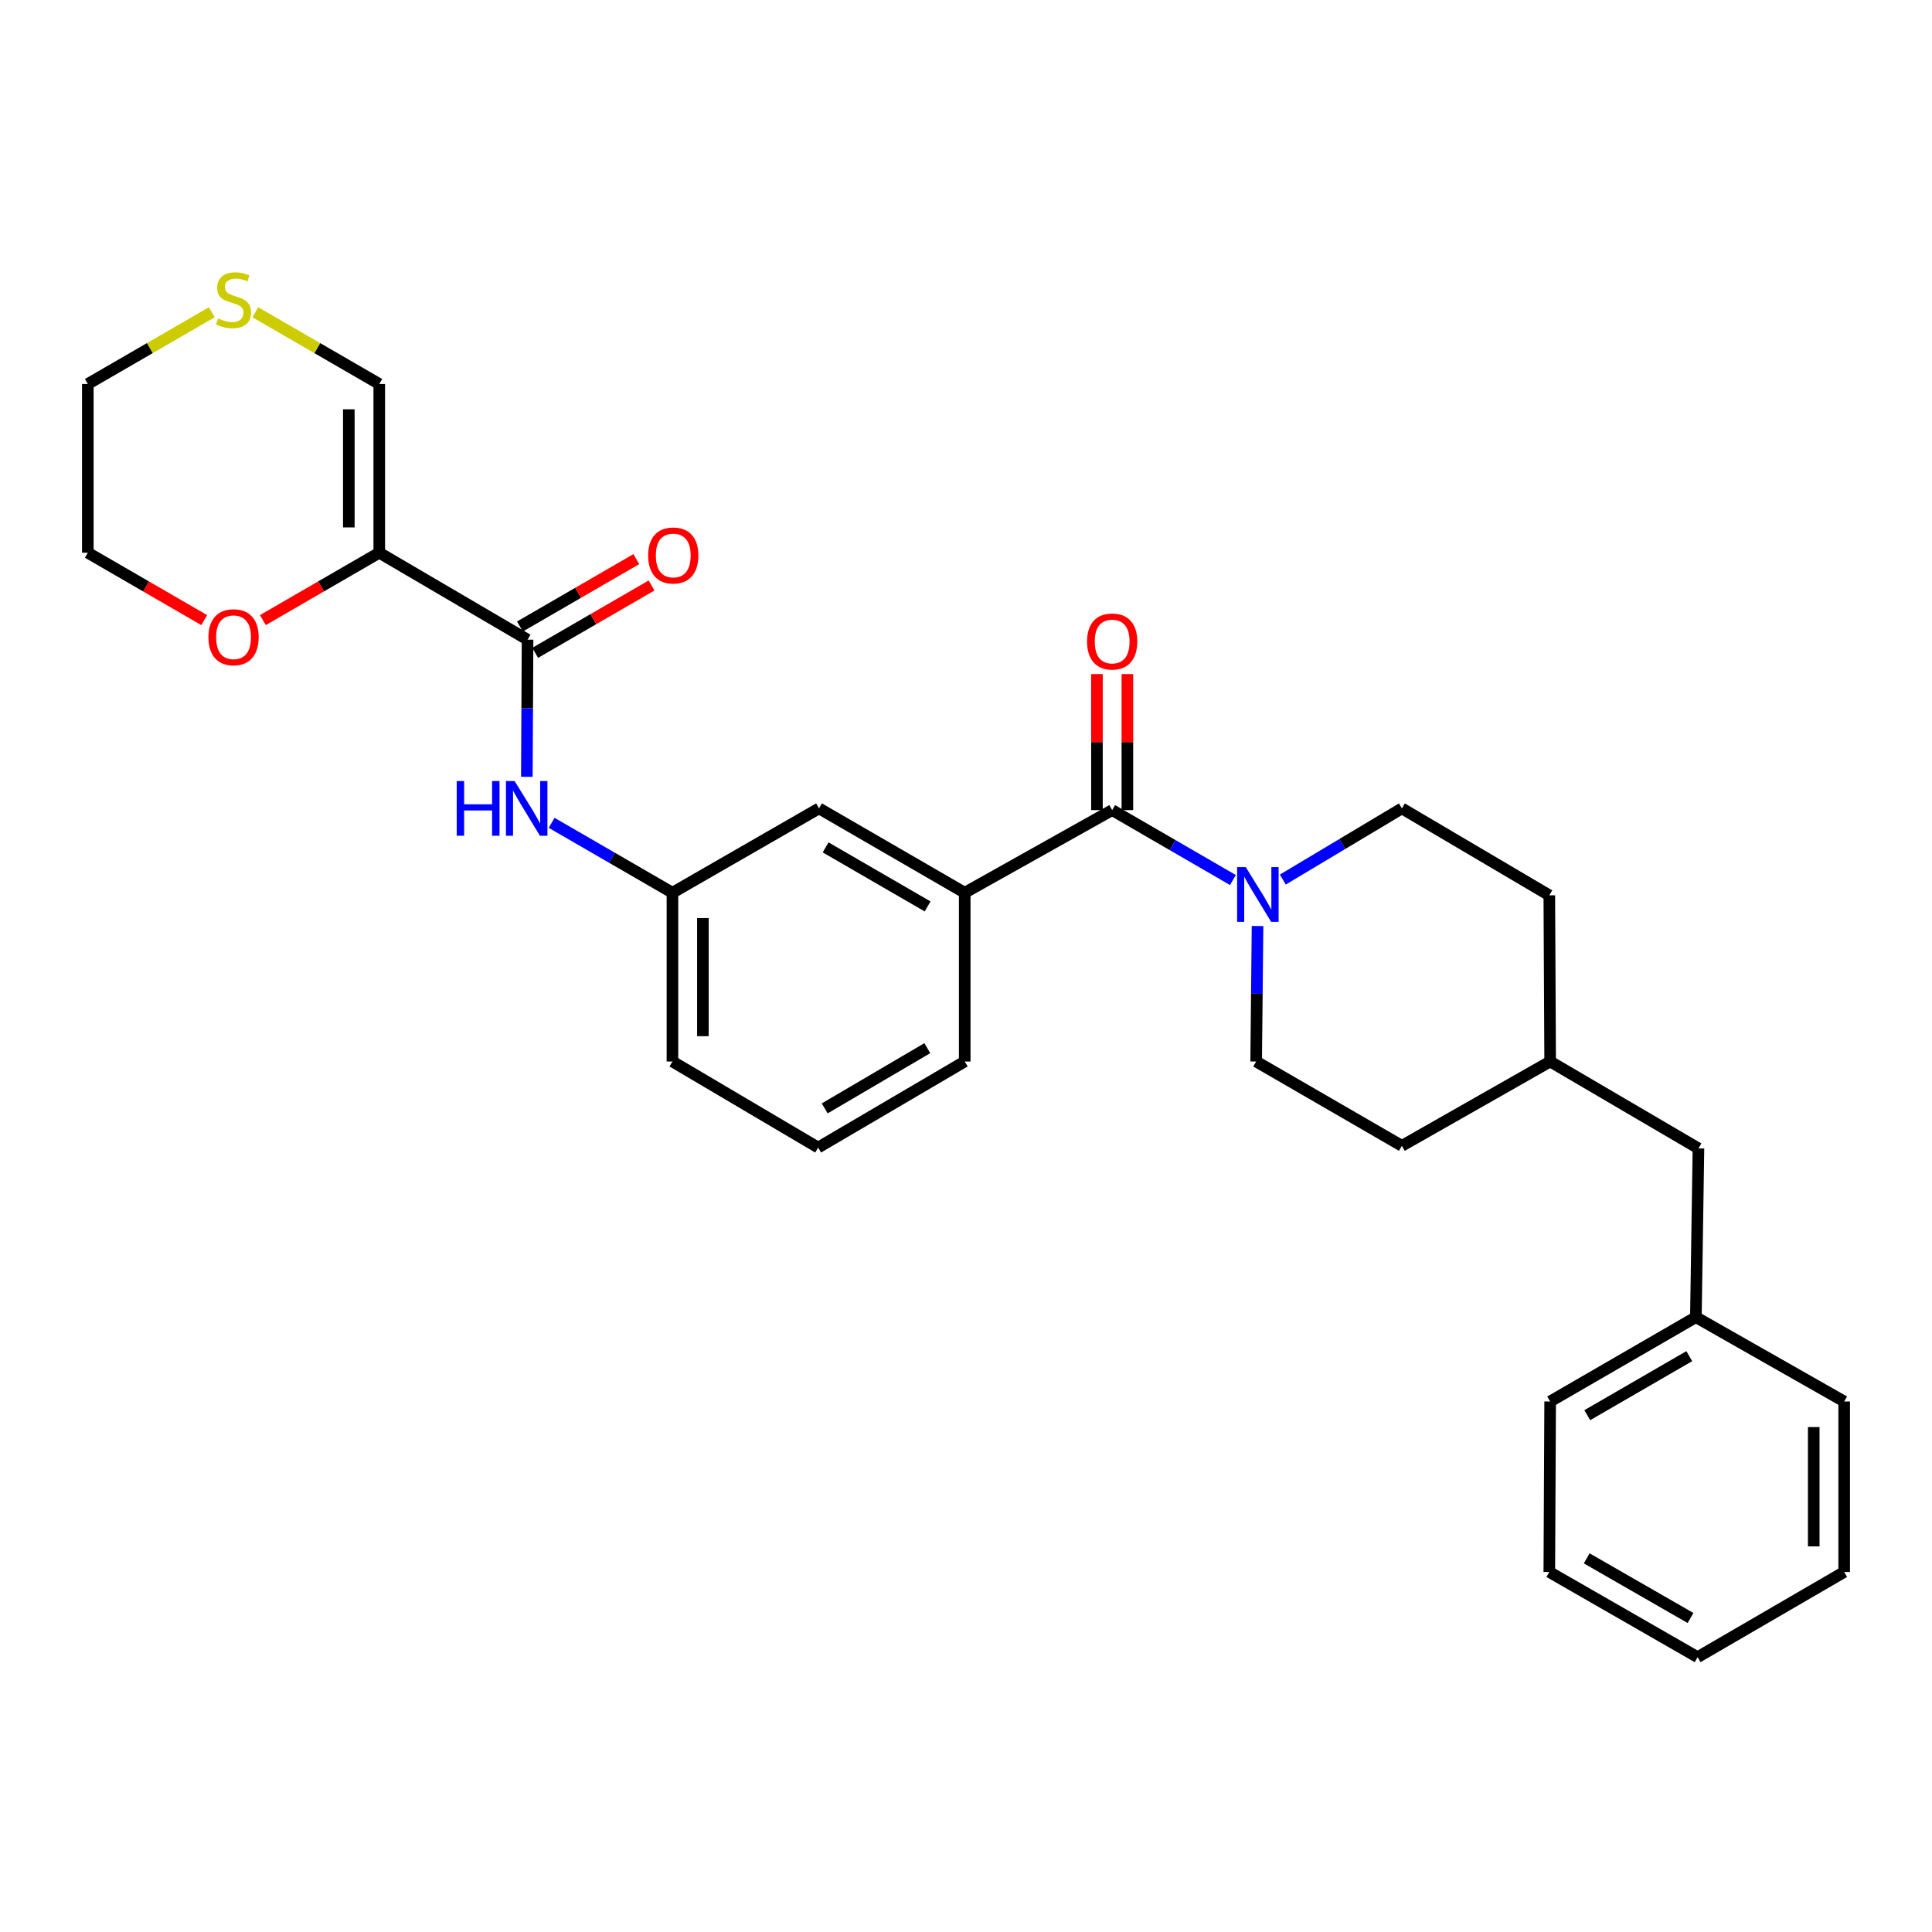 <?xml version='1.0' encoding='iso-8859-1'?>
<svg version='1.1' baseProfile='full'
              xmlns='http://www.w3.org/2000/svg'
                      xmlns:rdkit='http://www.rdkit.org/xml'
                      xmlns:xlink='http://www.w3.org/1999/xlink'
                  xml:space='preserve'
width='1000px' height='1000px' viewBox='0 0 1000 1000'>
<!-- END OF HEADER -->
<rect style='opacity:1.0;fill:#FFFFFF;stroke:none' width='1000' height='1000' x='0' y='0'> </rect>
<path class='bond-1' d='M 196.304,286.091 L 273.064,331.093' style='fill:none;fill-rule:evenodd;stroke:#000000;stroke-width:6px;stroke-linecap:butt;stroke-linejoin:miter;stroke-opacity:1' />
<path class='bond-5' d='M 196.304,286.091 L 196.304,198.757' style='fill:none;fill-rule:evenodd;stroke:#000000;stroke-width:6px;stroke-linecap:butt;stroke-linejoin:miter;stroke-opacity:1' />
<path class='bond-5' d='M 180.548,272.991 L 180.548,211.857' style='fill:none;fill-rule:evenodd;stroke:#000000;stroke-width:6px;stroke-linecap:butt;stroke-linejoin:miter;stroke-opacity:1' />
<path class='bond-6' d='M 196.304,286.091 L 166.183,303.529' style='fill:none;fill-rule:evenodd;stroke:#000000;stroke-width:6px;stroke-linecap:butt;stroke-linejoin:miter;stroke-opacity:1' />
<path class='bond-6' d='M 166.183,303.529 L 136.063,320.967' style='fill:none;fill-rule:evenodd;stroke:#FF0000;stroke-width:6px;stroke-linecap:butt;stroke-linejoin:miter;stroke-opacity:1' />
<path class='bond-0' d='M 575.657,419.303 L 499.335,462.081' style='fill:none;fill-rule:evenodd;stroke:#000000;stroke-width:6px;stroke-linecap:butt;stroke-linejoin:miter;stroke-opacity:1' />
<path class='bond-2' d='M 575.657,419.303 L 606.903,437.402' style='fill:none;fill-rule:evenodd;stroke:#000000;stroke-width:6px;stroke-linecap:butt;stroke-linejoin:miter;stroke-opacity:1' />
<path class='bond-2' d='M 606.903,437.402 L 638.15,455.5' style='fill:none;fill-rule:evenodd;stroke:#0000FF;stroke-width:6px;stroke-linecap:butt;stroke-linejoin:miter;stroke-opacity:1' />
<path class='bond-9' d='M 583.535,419.303 L 583.535,384.103' style='fill:none;fill-rule:evenodd;stroke:#000000;stroke-width:6px;stroke-linecap:butt;stroke-linejoin:miter;stroke-opacity:1' />
<path class='bond-9' d='M 583.535,384.103 L 583.535,348.904' style='fill:none;fill-rule:evenodd;stroke:#FF0000;stroke-width:6px;stroke-linecap:butt;stroke-linejoin:miter;stroke-opacity:1' />
<path class='bond-9' d='M 567.779,419.303 L 567.779,384.103' style='fill:none;fill-rule:evenodd;stroke:#000000;stroke-width:6px;stroke-linecap:butt;stroke-linejoin:miter;stroke-opacity:1' />
<path class='bond-9' d='M 567.779,384.103 L 567.779,348.904' style='fill:none;fill-rule:evenodd;stroke:#FF0000;stroke-width:6px;stroke-linecap:butt;stroke-linejoin:miter;stroke-opacity:1' />
<path class='bond-4' d='M 273.064,331.093 L 272.879,366.584' style='fill:none;fill-rule:evenodd;stroke:#000000;stroke-width:6px;stroke-linecap:butt;stroke-linejoin:miter;stroke-opacity:1' />
<path class='bond-4' d='M 272.879,366.584 L 272.694,402.076' style='fill:none;fill-rule:evenodd;stroke:#0000FF;stroke-width:6px;stroke-linecap:butt;stroke-linejoin:miter;stroke-opacity:1' />
<path class='bond-11' d='M 277.012,337.911 L 307.128,320.474' style='fill:none;fill-rule:evenodd;stroke:#000000;stroke-width:6px;stroke-linecap:butt;stroke-linejoin:miter;stroke-opacity:1' />
<path class='bond-11' d='M 307.128,320.474 L 337.245,303.037' style='fill:none;fill-rule:evenodd;stroke:#FF0000;stroke-width:6px;stroke-linecap:butt;stroke-linejoin:miter;stroke-opacity:1' />
<path class='bond-11' d='M 269.117,324.276 L 299.233,306.838' style='fill:none;fill-rule:evenodd;stroke:#000000;stroke-width:6px;stroke-linecap:butt;stroke-linejoin:miter;stroke-opacity:1' />
<path class='bond-11' d='M 299.233,306.838 L 329.35,289.401' style='fill:none;fill-rule:evenodd;stroke:#FF0000;stroke-width:6px;stroke-linecap:butt;stroke-linejoin:miter;stroke-opacity:1' />
<path class='bond-12' d='M 650.902,479.304 L 650.543,514.369' style='fill:none;fill-rule:evenodd;stroke:#0000FF;stroke-width:6px;stroke-linecap:butt;stroke-linejoin:miter;stroke-opacity:1' />
<path class='bond-12' d='M 650.543,514.369 L 650.185,549.433' style='fill:none;fill-rule:evenodd;stroke:#000000;stroke-width:6px;stroke-linecap:butt;stroke-linejoin:miter;stroke-opacity:1' />
<path class='bond-13' d='M 663.98,455.265 L 694.797,436.842' style='fill:none;fill-rule:evenodd;stroke:#0000FF;stroke-width:6px;stroke-linecap:butt;stroke-linejoin:miter;stroke-opacity:1' />
<path class='bond-13' d='M 694.797,436.842 L 725.614,418.419' style='fill:none;fill-rule:evenodd;stroke:#000000;stroke-width:6px;stroke-linecap:butt;stroke-linejoin:miter;stroke-opacity:1' />
<path class='bond-3' d='M 499.335,462.081 L 423.923,418.419' style='fill:none;fill-rule:evenodd;stroke:#000000;stroke-width:6px;stroke-linecap:butt;stroke-linejoin:miter;stroke-opacity:1' />
<path class='bond-3' d='M 480.128,469.168 L 427.34,438.604' style='fill:none;fill-rule:evenodd;stroke:#000000;stroke-width:6px;stroke-linecap:butt;stroke-linejoin:miter;stroke-opacity:1' />
<path class='bond-30' d='M 499.335,462.081 L 499.335,549.433' style='fill:none;fill-rule:evenodd;stroke:#000000;stroke-width:6px;stroke-linecap:butt;stroke-linejoin:miter;stroke-opacity:1' />
<path class='bond-10' d='M 285.528,425.895 L 316.792,443.988' style='fill:none;fill-rule:evenodd;stroke:#0000FF;stroke-width:6px;stroke-linecap:butt;stroke-linejoin:miter;stroke-opacity:1' />
<path class='bond-10' d='M 316.792,443.988 L 348.056,462.081' style='fill:none;fill-rule:evenodd;stroke:#000000;stroke-width:6px;stroke-linecap:butt;stroke-linejoin:miter;stroke-opacity:1' />
<path class='bond-7' d='M 196.304,198.757 L 164.223,180.185' style='fill:none;fill-rule:evenodd;stroke:#000000;stroke-width:6px;stroke-linecap:butt;stroke-linejoin:miter;stroke-opacity:1' />
<path class='bond-7' d='M 164.223,180.185 L 132.143,161.612' style='fill:none;fill-rule:evenodd;stroke:#CCCC00;stroke-width:6px;stroke-linecap:butt;stroke-linejoin:miter;stroke-opacity:1' />
<path class='bond-22' d='M 105.705,320.968 L 75.58,303.53' style='fill:none;fill-rule:evenodd;stroke:#FF0000;stroke-width:6px;stroke-linecap:butt;stroke-linejoin:miter;stroke-opacity:1' />
<path class='bond-22' d='M 75.58,303.53 L 45.455,286.091' style='fill:none;fill-rule:evenodd;stroke:#000000;stroke-width:6px;stroke-linecap:butt;stroke-linejoin:miter;stroke-opacity:1' />
<path class='bond-29' d='M 109.625,161.612 L 77.54,180.185' style='fill:none;fill-rule:evenodd;stroke:#CCCC00;stroke-width:6px;stroke-linecap:butt;stroke-linejoin:miter;stroke-opacity:1' />
<path class='bond-29' d='M 77.54,180.185 L 45.455,198.757' style='fill:none;fill-rule:evenodd;stroke:#000000;stroke-width:6px;stroke-linecap:butt;stroke-linejoin:miter;stroke-opacity:1' />
<path class='bond-8' d='M 423.923,418.419 L 348.056,462.081' style='fill:none;fill-rule:evenodd;stroke:#000000;stroke-width:6px;stroke-linecap:butt;stroke-linejoin:miter;stroke-opacity:1' />
<path class='bond-23' d='M 348.056,462.081 L 348.056,549.433' style='fill:none;fill-rule:evenodd;stroke:#000000;stroke-width:6px;stroke-linecap:butt;stroke-linejoin:miter;stroke-opacity:1' />
<path class='bond-23' d='M 363.812,475.184 L 363.812,536.33' style='fill:none;fill-rule:evenodd;stroke:#000000;stroke-width:6px;stroke-linecap:butt;stroke-linejoin:miter;stroke-opacity:1' />
<path class='bond-15' d='M 650.185,549.433 L 725.614,593.078' style='fill:none;fill-rule:evenodd;stroke:#000000;stroke-width:6px;stroke-linecap:butt;stroke-linejoin:miter;stroke-opacity:1' />
<path class='bond-16' d='M 725.614,418.419 L 801.919,463.421' style='fill:none;fill-rule:evenodd;stroke:#000000;stroke-width:6px;stroke-linecap:butt;stroke-linejoin:miter;stroke-opacity:1' />
<path class='bond-14' d='M 879.116,594.418 L 802.356,549.433' style='fill:none;fill-rule:evenodd;stroke:#000000;stroke-width:6px;stroke-linecap:butt;stroke-linejoin:miter;stroke-opacity:1' />
<path class='bond-18' d='M 879.116,594.418 L 877.786,681.76' style='fill:none;fill-rule:evenodd;stroke:#000000;stroke-width:6px;stroke-linecap:butt;stroke-linejoin:miter;stroke-opacity:1' />
<path class='bond-31' d='M 725.614,593.078 L 802.356,549.433' style='fill:none;fill-rule:evenodd;stroke:#000000;stroke-width:6px;stroke-linecap:butt;stroke-linejoin:miter;stroke-opacity:1' />
<path class='bond-17' d='M 801.919,463.421 L 802.356,549.433' style='fill:none;fill-rule:evenodd;stroke:#000000;stroke-width:6px;stroke-linecap:butt;stroke-linejoin:miter;stroke-opacity:1' />
<path class='bond-24' d='M 877.786,681.76 L 802.356,725.406' style='fill:none;fill-rule:evenodd;stroke:#000000;stroke-width:6px;stroke-linecap:butt;stroke-linejoin:miter;stroke-opacity:1' />
<path class='bond-24' d='M 874.362,701.945 L 821.562,732.497' style='fill:none;fill-rule:evenodd;stroke:#000000;stroke-width:6px;stroke-linecap:butt;stroke-linejoin:miter;stroke-opacity:1' />
<path class='bond-25' d='M 877.786,681.76 L 954.545,725.406' style='fill:none;fill-rule:evenodd;stroke:#000000;stroke-width:6px;stroke-linecap:butt;stroke-linejoin:miter;stroke-opacity:1' />
<path class='bond-19' d='M 499.335,549.433 L 423.468,593.971' style='fill:none;fill-rule:evenodd;stroke:#000000;stroke-width:6px;stroke-linecap:butt;stroke-linejoin:miter;stroke-opacity:1' />
<path class='bond-19' d='M 479.978,542.526 L 426.871,573.702' style='fill:none;fill-rule:evenodd;stroke:#000000;stroke-width:6px;stroke-linecap:butt;stroke-linejoin:miter;stroke-opacity:1' />
<path class='bond-20' d='M 423.468,593.971 L 348.056,549.433' style='fill:none;fill-rule:evenodd;stroke:#000000;stroke-width:6px;stroke-linecap:butt;stroke-linejoin:miter;stroke-opacity:1' />
<path class='bond-21' d='M 45.455,198.757 L 45.455,286.091' style='fill:none;fill-rule:evenodd;stroke:#000000;stroke-width:6px;stroke-linecap:butt;stroke-linejoin:miter;stroke-opacity:1' />
<path class='bond-27' d='M 802.356,725.406 L 801.919,813.65' style='fill:none;fill-rule:evenodd;stroke:#000000;stroke-width:6px;stroke-linecap:butt;stroke-linejoin:miter;stroke-opacity:1' />
<path class='bond-26' d='M 954.545,725.406 L 954.545,813.65' style='fill:none;fill-rule:evenodd;stroke:#000000;stroke-width:6px;stroke-linecap:butt;stroke-linejoin:miter;stroke-opacity:1' />
<path class='bond-26' d='M 938.789,738.642 L 938.789,800.414' style='fill:none;fill-rule:evenodd;stroke:#000000;stroke-width:6px;stroke-linecap:butt;stroke-linejoin:miter;stroke-opacity:1' />
<path class='bond-28' d='M 954.545,813.65 L 878.678,857.742' style='fill:none;fill-rule:evenodd;stroke:#000000;stroke-width:6px;stroke-linecap:butt;stroke-linejoin:miter;stroke-opacity:1' />
<path class='bond-32' d='M 801.919,813.65 L 878.678,857.742' style='fill:none;fill-rule:evenodd;stroke:#000000;stroke-width:6px;stroke-linecap:butt;stroke-linejoin:miter;stroke-opacity:1' />
<path class='bond-32' d='M 821.281,806.601 L 875.013,837.465' style='fill:none;fill-rule:evenodd;stroke:#000000;stroke-width:6px;stroke-linecap:butt;stroke-linejoin:miter;stroke-opacity:1' />
<path  class='atom-3' d='M 644.809 448.823
L 654.089 463.823
Q 655.009 465.303, 656.489 467.983
Q 657.969 470.663, 658.049 470.823
L 658.049 448.823
L 661.809 448.823
L 661.809 477.143
L 657.929 477.143
L 647.969 460.743
Q 646.809 458.823, 645.569 456.623
Q 644.369 454.423, 644.009 453.743
L 644.009 477.143
L 640.329 477.143
L 640.329 448.823
L 644.809 448.823
' fill='#0000FF'/>
<path  class='atom-5' d='M 236.389 404.259
L 240.229 404.259
L 240.229 416.299
L 254.709 416.299
L 254.709 404.259
L 258.549 404.259
L 258.549 432.579
L 254.709 432.579
L 254.709 419.499
L 240.229 419.499
L 240.229 432.579
L 236.389 432.579
L 236.389 404.259
' fill='#0000FF'/>
<path  class='atom-5' d='M 266.349 404.259
L 275.629 419.259
Q 276.549 420.739, 278.029 423.419
Q 279.509 426.099, 279.589 426.259
L 279.589 404.259
L 283.349 404.259
L 283.349 432.579
L 279.469 432.579
L 269.509 416.179
Q 268.349 414.259, 267.109 412.059
Q 265.909 409.859, 265.549 409.179
L 265.549 432.579
L 261.869 432.579
L 261.869 404.259
L 266.349 404.259
' fill='#0000FF'/>
<path  class='atom-7' d='M 107.884 329.834
Q 107.884 323.034, 111.244 319.234
Q 114.604 315.434, 120.884 315.434
Q 127.164 315.434, 130.524 319.234
Q 133.884 323.034, 133.884 329.834
Q 133.884 336.714, 130.484 340.634
Q 127.084 344.514, 120.884 344.514
Q 114.644 344.514, 111.244 340.634
Q 107.884 336.754, 107.884 329.834
M 120.884 341.314
Q 125.204 341.314, 127.524 338.434
Q 129.884 335.514, 129.884 329.834
Q 129.884 324.274, 127.524 321.474
Q 125.204 318.634, 120.884 318.634
Q 116.564 318.634, 114.204 321.434
Q 111.884 324.234, 111.884 329.834
Q 111.884 335.554, 114.204 338.434
Q 116.564 341.314, 120.884 341.314
' fill='#FF0000'/>
<path  class='atom-8' d='M 112.884 164.815
Q 113.204 164.935, 114.524 165.495
Q 115.844 166.055, 117.284 166.415
Q 118.764 166.735, 120.204 166.735
Q 122.884 166.735, 124.444 165.455
Q 126.004 164.135, 126.004 161.855
Q 126.004 160.295, 125.204 159.335
Q 124.444 158.375, 123.244 157.855
Q 122.044 157.335, 120.044 156.735
Q 117.524 155.975, 116.004 155.255
Q 114.524 154.535, 113.444 153.015
Q 112.404 151.495, 112.404 148.935
Q 112.404 145.375, 114.804 143.175
Q 117.244 140.975, 122.044 140.975
Q 125.324 140.975, 129.044 142.535
L 128.124 145.615
Q 124.724 144.215, 122.164 144.215
Q 119.404 144.215, 117.884 145.375
Q 116.364 146.495, 116.404 148.455
Q 116.404 149.975, 117.164 150.895
Q 117.964 151.815, 119.084 152.335
Q 120.244 152.855, 122.164 153.455
Q 124.724 154.255, 126.244 155.055
Q 127.764 155.855, 128.844 157.495
Q 129.964 159.095, 129.964 161.855
Q 129.964 165.775, 127.324 167.895
Q 124.724 169.975, 120.364 169.975
Q 117.844 169.975, 115.924 169.415
Q 114.044 168.895, 111.804 167.975
L 112.884 164.815
' fill='#CCCC00'/>
<path  class='atom-10' d='M 562.657 332.04
Q 562.657 325.24, 566.017 321.44
Q 569.377 317.64, 575.657 317.64
Q 581.937 317.64, 585.297 321.44
Q 588.657 325.24, 588.657 332.04
Q 588.657 338.92, 585.257 342.84
Q 581.857 346.72, 575.657 346.72
Q 569.417 346.72, 566.017 342.84
Q 562.657 338.96, 562.657 332.04
M 575.657 343.52
Q 579.977 343.52, 582.297 340.64
Q 584.657 337.72, 584.657 332.04
Q 584.657 326.48, 582.297 323.68
Q 579.977 320.84, 575.657 320.84
Q 571.337 320.84, 568.977 323.64
Q 566.657 326.44, 566.657 332.04
Q 566.657 337.76, 568.977 340.64
Q 571.337 343.52, 575.657 343.52
' fill='#FF0000'/>
<path  class='atom-12' d='M 335.476 287.511
Q 335.476 280.711, 338.836 276.911
Q 342.196 273.111, 348.476 273.111
Q 354.756 273.111, 358.116 276.911
Q 361.476 280.711, 361.476 287.511
Q 361.476 294.391, 358.076 298.311
Q 354.676 302.191, 348.476 302.191
Q 342.236 302.191, 338.836 298.311
Q 335.476 294.431, 335.476 287.511
M 348.476 298.991
Q 352.796 298.991, 355.116 296.111
Q 357.476 293.191, 357.476 287.511
Q 357.476 281.951, 355.116 279.151
Q 352.796 276.311, 348.476 276.311
Q 344.156 276.311, 341.796 279.111
Q 339.476 281.911, 339.476 287.511
Q 339.476 293.231, 341.796 296.111
Q 344.156 298.991, 348.476 298.991
' fill='#FF0000'/>
</svg>
